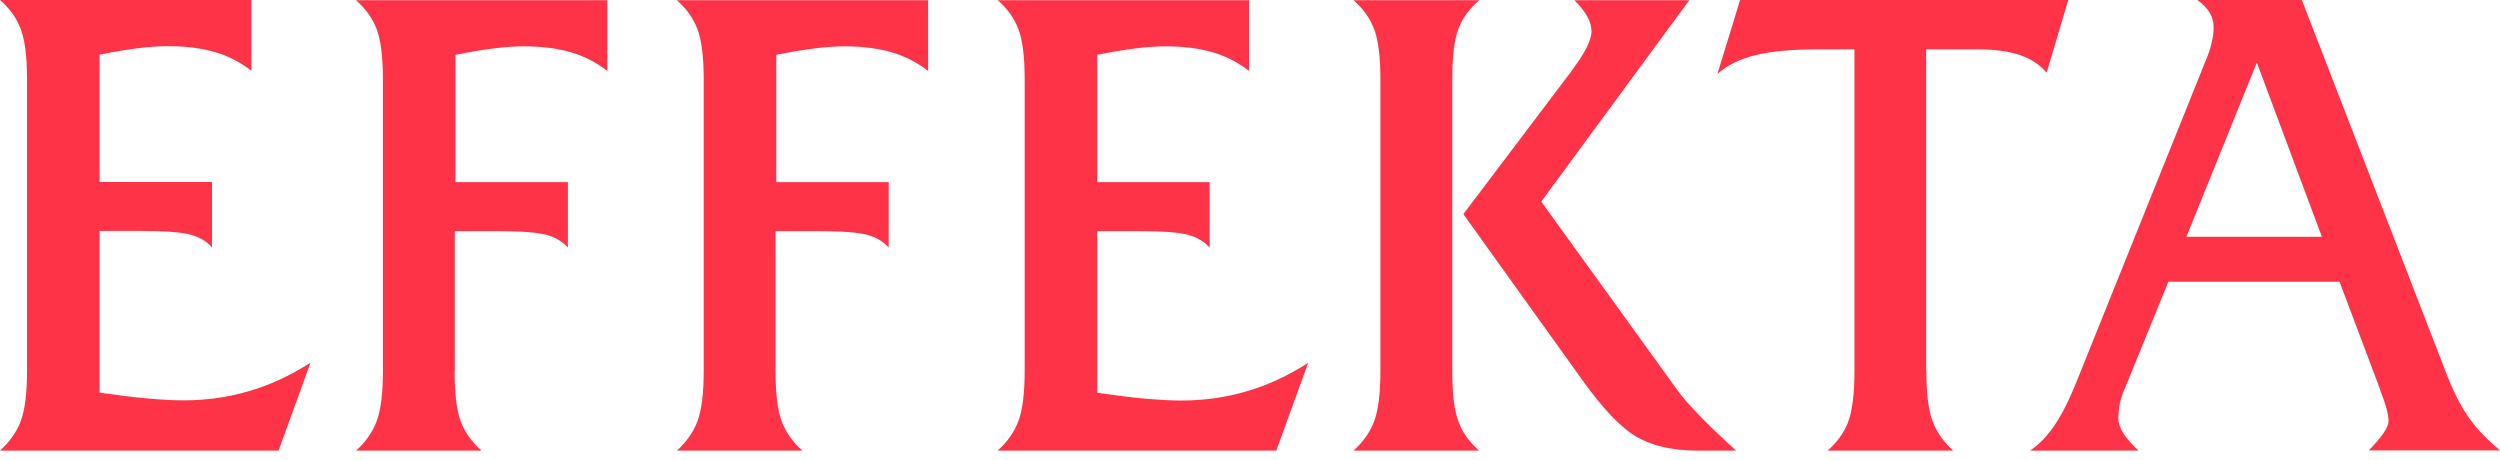 <?xml version="1.0" encoding="UTF-8"?>
<svg xmlns="http://www.w3.org/2000/svg" width="136" height="25" viewBox="0 0 136 25" fill="none">
  <g id="Ebene_1" clip-path="url(#clip0_191_1984)">
    <path id="Vector" d="M115.561 21.193C115.453 21.443 115.375 21.703 115.316 21.962C115.267 22.222 115.237 22.501 115.237 22.78C115.237 23.011 115.326 23.271 115.502 23.559C115.678 23.838 115.953 24.156 116.335 24.512H110.436C110.926 24.184 111.367 23.732 111.759 23.146C112.151 22.578 112.553 21.789 112.954 20.789L119.99 3.3C120.127 2.973 120.244 2.645 120.313 2.328C120.391 2.011 120.421 1.722 120.421 1.481C120.421 1.202 120.352 0.943 120.215 0.702C120.078 0.471 119.852 0.231 119.539 0H125.222L133.168 20.539C133.541 21.472 133.942 22.222 134.364 22.799C134.785 23.386 135.344 23.954 136.01 24.502H128.857L128.945 24.415C129.602 23.732 129.935 23.232 129.935 22.915C129.935 22.54 129.788 21.991 129.494 21.26C129.465 21.145 129.435 21.058 129.406 20.991L127.27 15.325H117.961L115.571 21.183L115.561 21.193ZM118.941 12.881H126.31L122.772 3.405L118.941 12.881ZM104.793 20.173C104.793 21.404 104.91 22.328 105.135 22.924C105.361 23.511 105.733 24.05 106.262 24.521H99.413C99.952 24.05 100.334 23.511 100.55 22.924C100.765 22.328 100.883 21.414 100.883 20.173V2.684H98.874C97.483 2.684 96.356 2.79 95.494 3.001C94.632 3.213 93.946 3.559 93.427 4.021L94.661 0H112.514L111.338 3.954C110.965 3.521 110.476 3.194 109.878 2.992C109.27 2.79 108.506 2.684 107.585 2.684H104.783V20.173H104.793ZM79.004 20.173C79.004 21.404 79.111 22.328 79.337 22.924C79.552 23.521 79.934 24.05 80.473 24.521H73.624C74.153 24.05 74.526 23.521 74.751 22.924C74.976 22.328 75.094 21.414 75.094 20.173V4.31C75.094 3.078 74.976 2.155 74.751 1.578C74.526 0.991 74.153 0.462 73.624 0.01H80.473C79.934 0.471 79.552 0.991 79.337 1.578C79.111 2.164 79.004 3.078 79.004 4.31V20.173ZM79.611 11.64L85.402 3.983C85.803 3.444 86.107 2.992 86.293 2.626C86.48 2.261 86.578 1.953 86.578 1.712C86.578 1.443 86.499 1.164 86.342 0.885C86.186 0.606 85.95 0.317 85.647 0.01H91.898L83.844 10.967L91.173 21.116C91.457 21.529 91.869 22.01 92.407 22.559C92.937 23.117 93.613 23.761 94.445 24.512H92.339C90.996 24.512 89.899 24.262 89.027 23.761C88.165 23.261 87.165 22.203 86.009 20.577L79.601 11.64H79.611ZM54.273 24.512C54.802 24.04 55.174 23.502 55.399 22.915C55.625 22.318 55.742 21.404 55.742 20.163V4.31C55.742 3.078 55.625 2.164 55.399 1.578C55.174 0.991 54.802 0.462 54.273 0.01H67.951V3.858C67.334 3.386 66.667 3.04 65.942 2.838C65.217 2.626 64.365 2.52 63.405 2.52C62.915 2.52 62.366 2.559 61.758 2.636C61.141 2.713 60.455 2.828 59.691 2.982V9.909H65.805V13.468C65.511 13.141 65.129 12.91 64.639 12.775C64.149 12.641 63.248 12.573 61.935 12.573H59.691V21.366C60.642 21.501 61.494 21.616 62.258 21.683C63.023 21.751 63.689 21.789 64.247 21.789C65.521 21.789 66.716 21.616 67.843 21.279C68.97 20.952 70.077 20.433 71.165 19.74L69.421 24.541H54.263L54.273 24.512ZM42.191 20.173C42.191 21.404 42.299 22.328 42.525 22.924C42.75 23.511 43.122 24.05 43.661 24.521H36.812C37.341 24.05 37.714 23.511 37.939 22.924C38.164 22.328 38.282 21.414 38.282 20.173V4.31C38.282 3.078 38.164 2.164 37.939 1.578C37.714 0.991 37.341 0.462 36.812 0.01H50.49V3.858C49.873 3.386 49.207 3.04 48.482 2.838C47.747 2.626 46.904 2.52 45.944 2.52C45.454 2.52 44.906 2.559 44.298 2.636C43.681 2.713 42.995 2.828 42.23 2.982V9.909H48.345V13.468C48.06 13.141 47.669 12.91 47.179 12.775C46.679 12.641 45.787 12.573 44.474 12.573H42.191V20.192V20.173ZM24.731 20.173C24.731 21.404 24.839 22.328 25.064 22.924C25.289 23.511 25.662 24.05 26.21 24.521H19.361C19.89 24.05 20.263 23.511 20.488 22.924C20.713 22.328 20.831 21.414 20.831 20.173V4.31C20.831 3.078 20.713 2.164 20.488 1.578C20.263 0.991 19.89 0.462 19.361 0.01H33.04V3.858C32.422 3.386 31.756 3.04 31.031 2.838C30.306 2.626 29.454 2.52 28.493 2.52C28.003 2.52 27.455 2.559 26.847 2.636C26.23 2.713 25.544 2.828 24.78 2.982V9.909H30.894V13.468C30.6 13.141 30.218 12.91 29.728 12.775C29.228 12.641 28.337 12.573 27.024 12.573H24.741V20.192L24.731 20.173ZM0 24.512C0.529 24.04 0.901 23.502 1.127 22.915C1.352 22.318 1.47 21.404 1.47 20.163V4.31C1.47 3.078 1.352 2.164 1.127 1.578C0.901 0.981 0.529 0.462 0 0H13.678V3.848C13.061 3.377 12.395 3.03 11.67 2.828C10.945 2.617 10.092 2.511 9.132 2.511C8.642 2.511 8.084 2.549 7.486 2.626C6.869 2.703 6.183 2.819 5.418 2.973V9.899H11.533V13.458C11.248 13.131 10.857 12.9 10.367 12.766C9.877 12.631 8.975 12.564 7.662 12.564H5.418V21.356C6.359 21.491 7.221 21.606 7.986 21.674C8.75 21.741 9.416 21.78 9.975 21.78C11.248 21.78 12.444 21.606 13.571 21.27C14.697 20.943 15.805 20.423 16.892 19.73L15.148 24.531H0V24.512Z" fill="#FF3347"></path>
  </g>
  <defs>
    <clipPath id="clip0_191_1984">
      <rect width="136" height="24.512" fill="white"></rect>
    </clipPath>
  </defs>
</svg>
